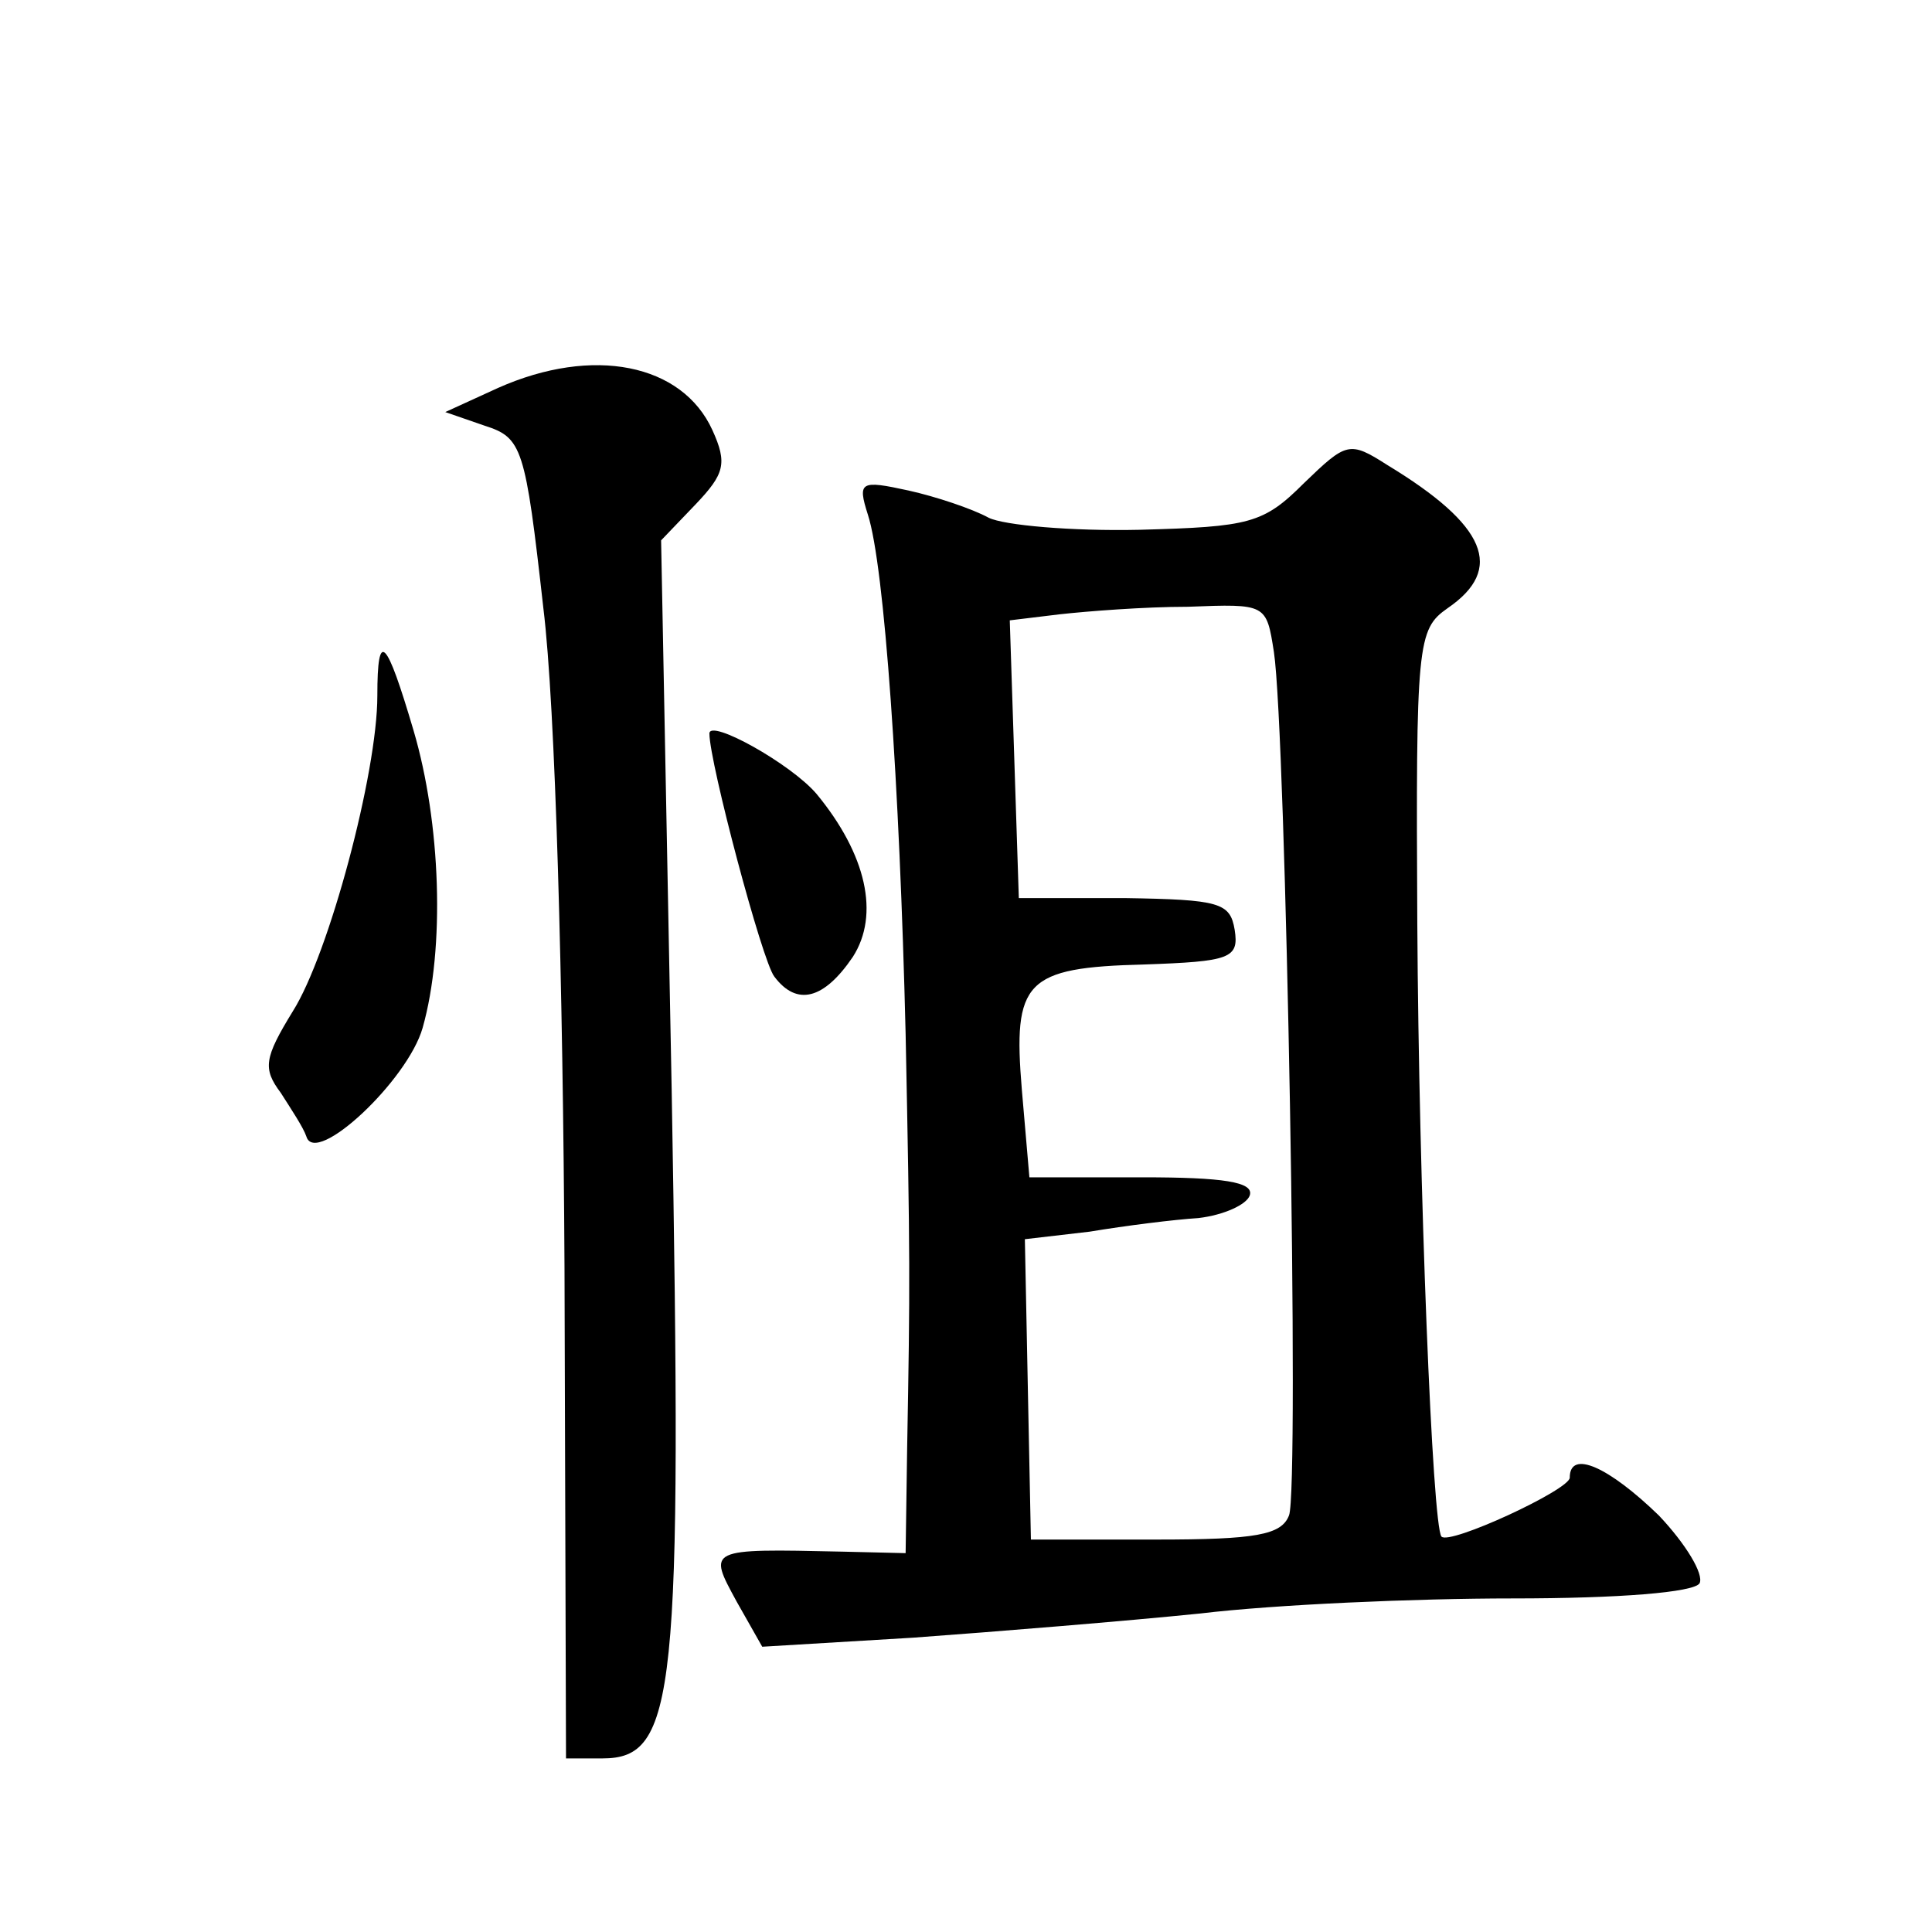 <?xml version="1.0" standalone="no"?>
<!DOCTYPE svg PUBLIC "-//W3C//DTD SVG 20010904//EN"
 "http://www.w3.org/TR/2001/REC-SVG-20010904/DTD/svg10.dtd">
<svg version="1.0" xmlns="http://www.w3.org/2000/svg"
 width="128pt" height="128pt" viewBox="0 0 128 128"
 preserveAspectRatio="xMidYMid meet">
<g transform="translate(0,128) scale(0.1,-0.1)"
fill="#0" stroke="none">
<path d="M330 1023 l-35 -16 26 -9 c25 -8 27 -14 39 -121 8 -65 13 -248 14 -437
l1 -325 24 0 c49 0 53 41 46 443 l-7 364 23 24 c19 20 21 27 11 49 -20 44 -79 56
-142 28z M864 960 c-27 -27 -36 -29 -109 -31 -45 -1 -90 3 -100 8 -11 6 -35 14
-53 18 -32 7 -34 6 -27 -16 11 -34 21 -179 25 -344 3 -149 3 -165 1 -275 l-1 -69
-42 1 c-90 2 -89 2 -70 -33 l17 -30 100 6 c55 4 141 11 190 16 50 6 143 10 207
10 71 0 120 4 124 10 3 6 -9 26 -27 45 -33 32 -59 44 -59 25 0 -8 -80 -45 -85 -39
-6 7 -15 232 -16 406 -1 186 0 195 20 209 38 26 26 55 -40 95 -25 16 -27 15 -55
-12z m-20 -112 c8 -53 17 -555 10 -572 -5 -13 -22 -16 -88 -16 l-83 0 -2 99 -2
100 43 5 c24 4 56 8 72 9 17 2 32 9 34 15 3 9 -18 12 -71 12 l-75 0 -5 58 c-6 72
2 81 81 83 57 2 63 4 60 23 -3 18 -10 20 -73 21 l-70 0 -3 92 -3 92 33 4 c18 2
56 5 85 5 52 2 52 2 57 -30z M250 819 c0 -51 -32 -171 -56 -209 -19 -31 -20 -38
-8 -54 7 -11 15 -23 17 -29 6 -20 67 37 77 72 15 53 12 136 -6 197 -18 61 -24 68
-24 23z M470 794 c0 -19 35 -151 43 -161 15 -20 33 -15 52 13 18 28 9 68 -24 108
-17 20 -71 50 -71 40z"/>
</g>
</svg>
